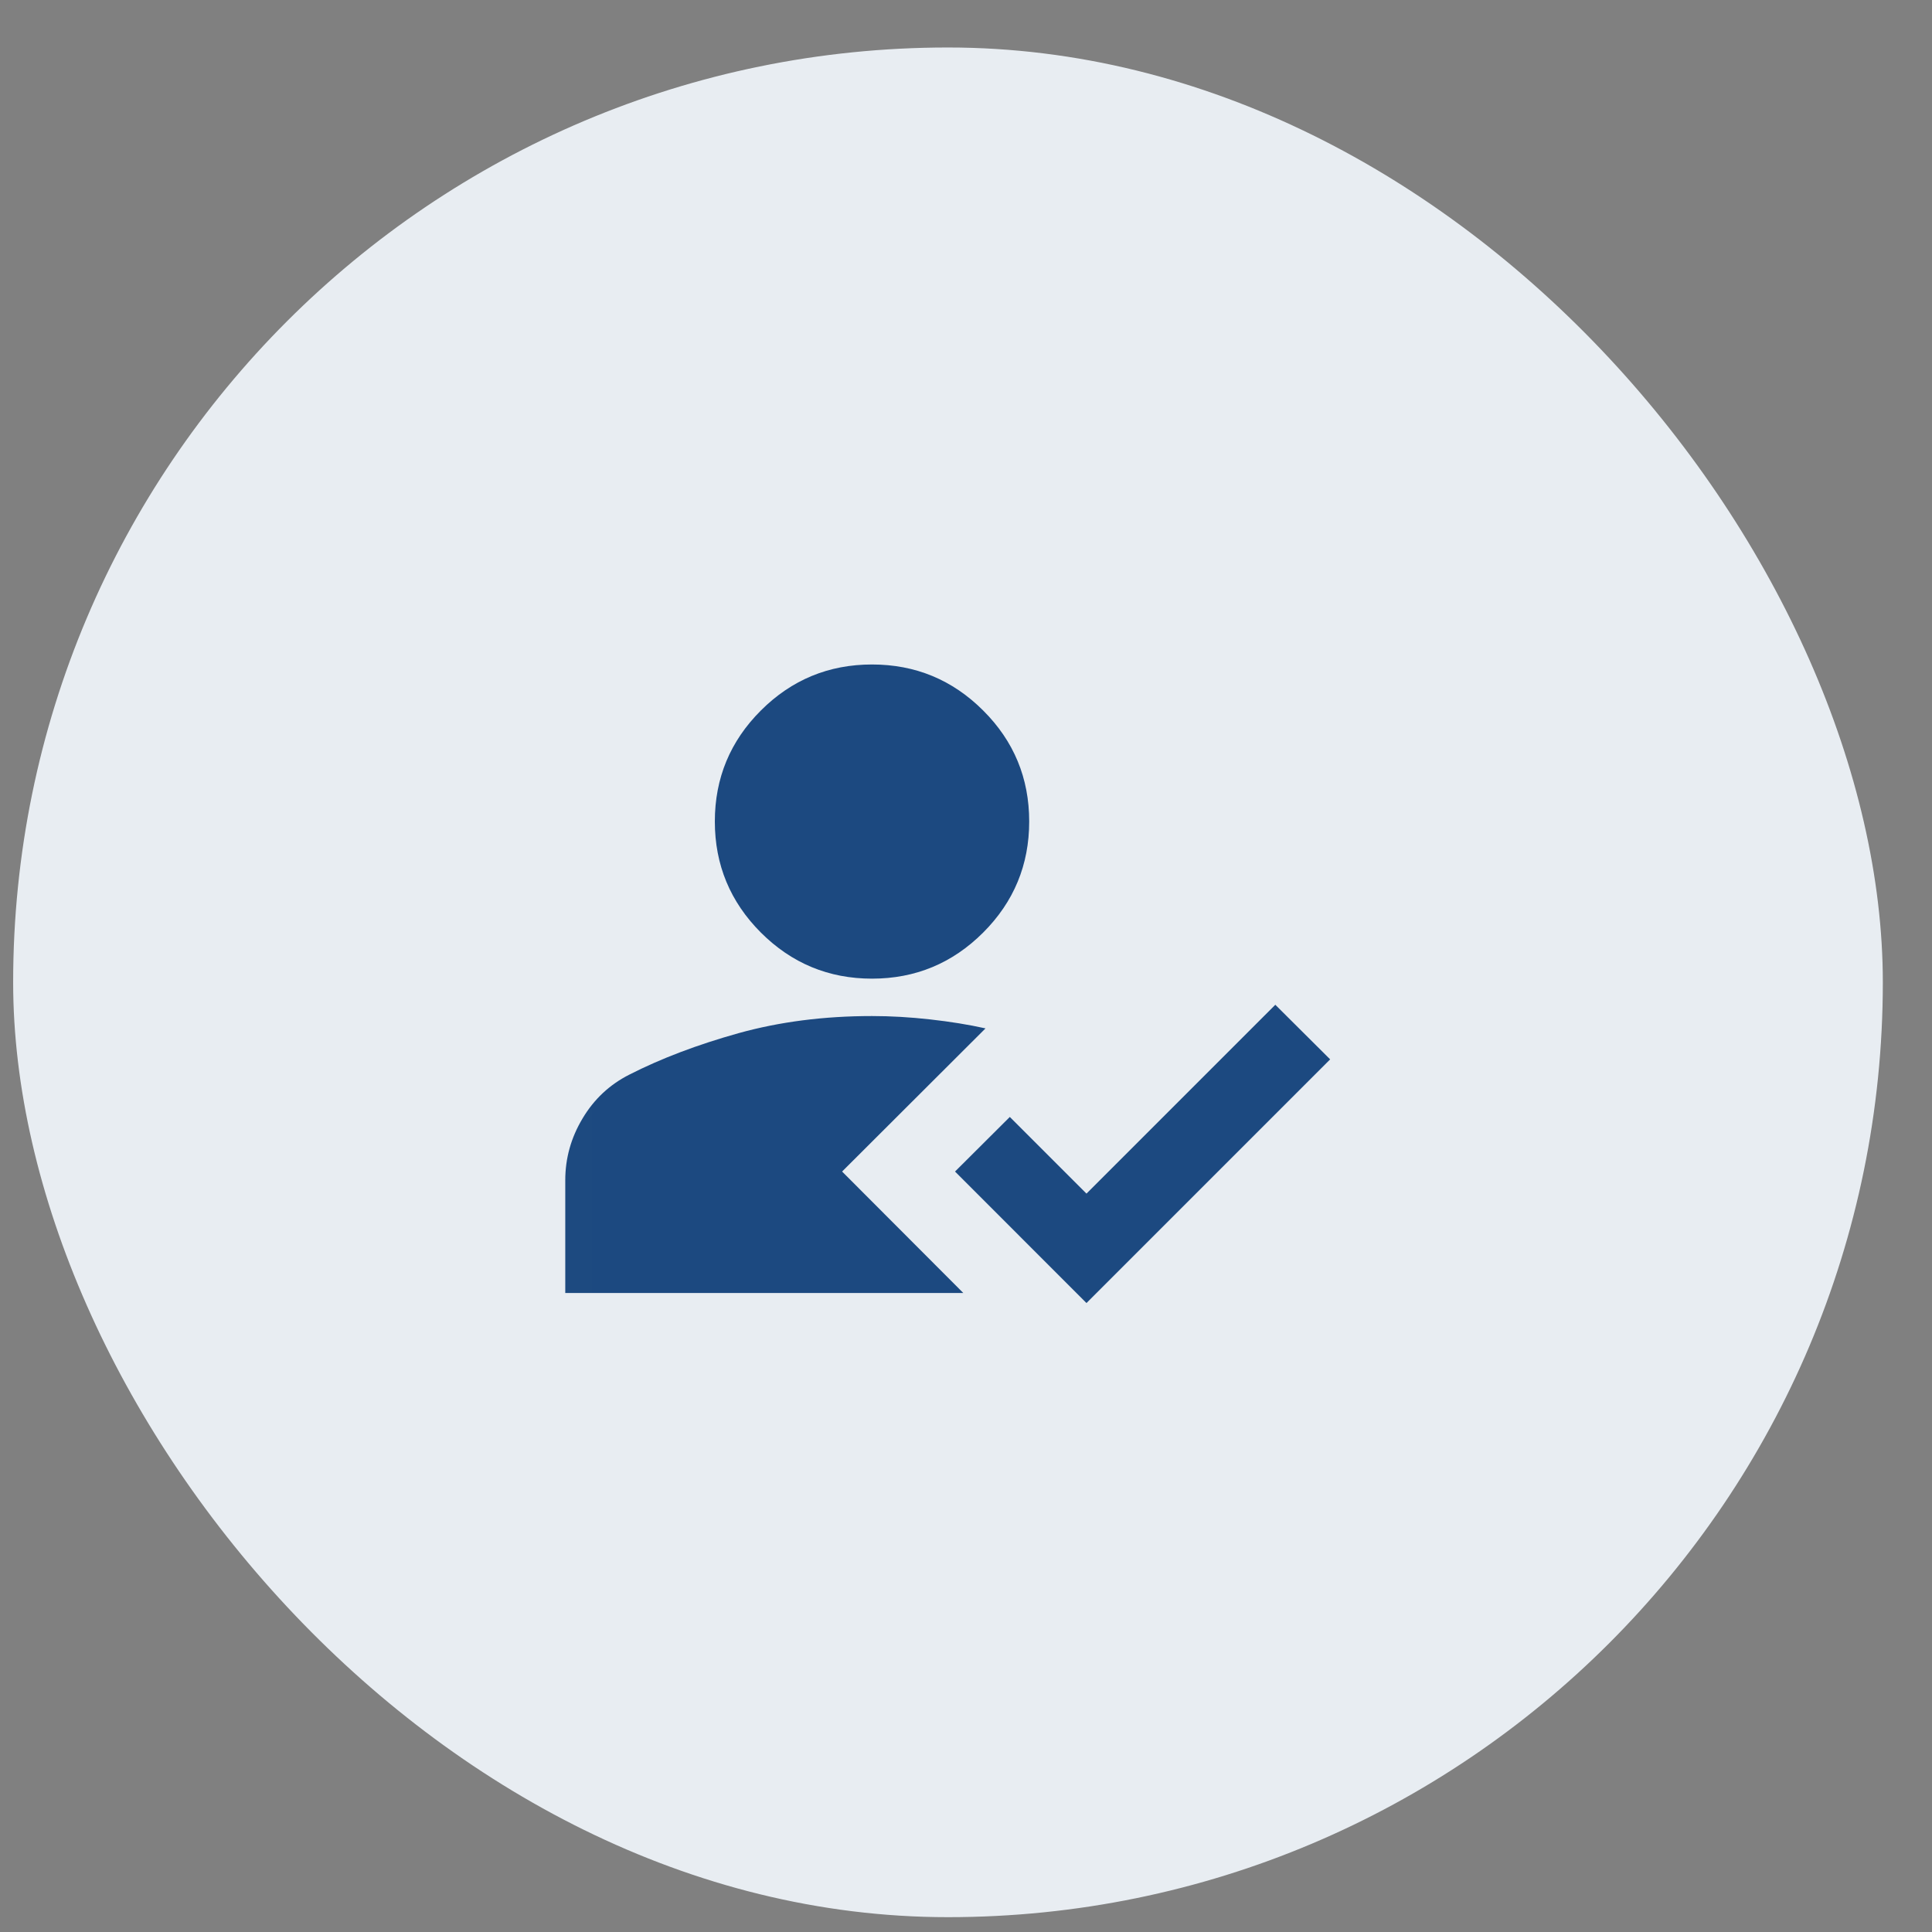 <svg width="31" height="31" viewBox="0 0 31 31" fill="none" xmlns="http://www.w3.org/2000/svg">
<rect x="0" y="0" width="31" height="31" fill="#808080" stroke="none"/>
<rect x="0.211" y="0.762" width="30" height="30" rx="15" fill="#E8EDF2"/>
<mask id="mask0_24464_151949" style="mask-type:alpha" maskUnits="userSpaceOnUse" x="8" y="8" width="15" height="15">
<rect x="8.008" y="8.562" width="14.4" height="14.4" fill="#D9D9D9"/>
</mask>
<g mask="url(#mask0_24464_151949)">
<path d="M17.433 20.908L15.324 18.798L16.203 17.922L17.433 19.152L20.463 16.122L21.343 16.998L17.433 20.908ZM13.992 15.703C13.296 15.703 12.702 15.456 12.209 14.964C11.717 14.471 11.47 13.877 11.47 13.181C11.47 12.485 11.717 11.891 12.209 11.4C12.702 10.908 13.296 10.662 13.992 10.662C14.688 10.662 15.282 10.908 15.775 11.4C16.268 11.891 16.514 12.485 16.514 13.181C16.514 13.877 16.268 14.471 15.775 14.964C15.282 15.456 14.688 15.703 13.992 15.703ZM15.813 16.501L13.512 18.798L15.457 20.747H9.07V18.938C9.07 18.586 9.162 18.256 9.347 17.947C9.531 17.637 9.782 17.403 10.098 17.243C10.608 16.983 11.192 16.762 11.85 16.578C12.508 16.395 13.222 16.303 13.992 16.303C14.292 16.303 14.603 16.321 14.925 16.357C15.247 16.393 15.543 16.441 15.813 16.501Z" fill="#1C4980"/>
</g>
</svg>
